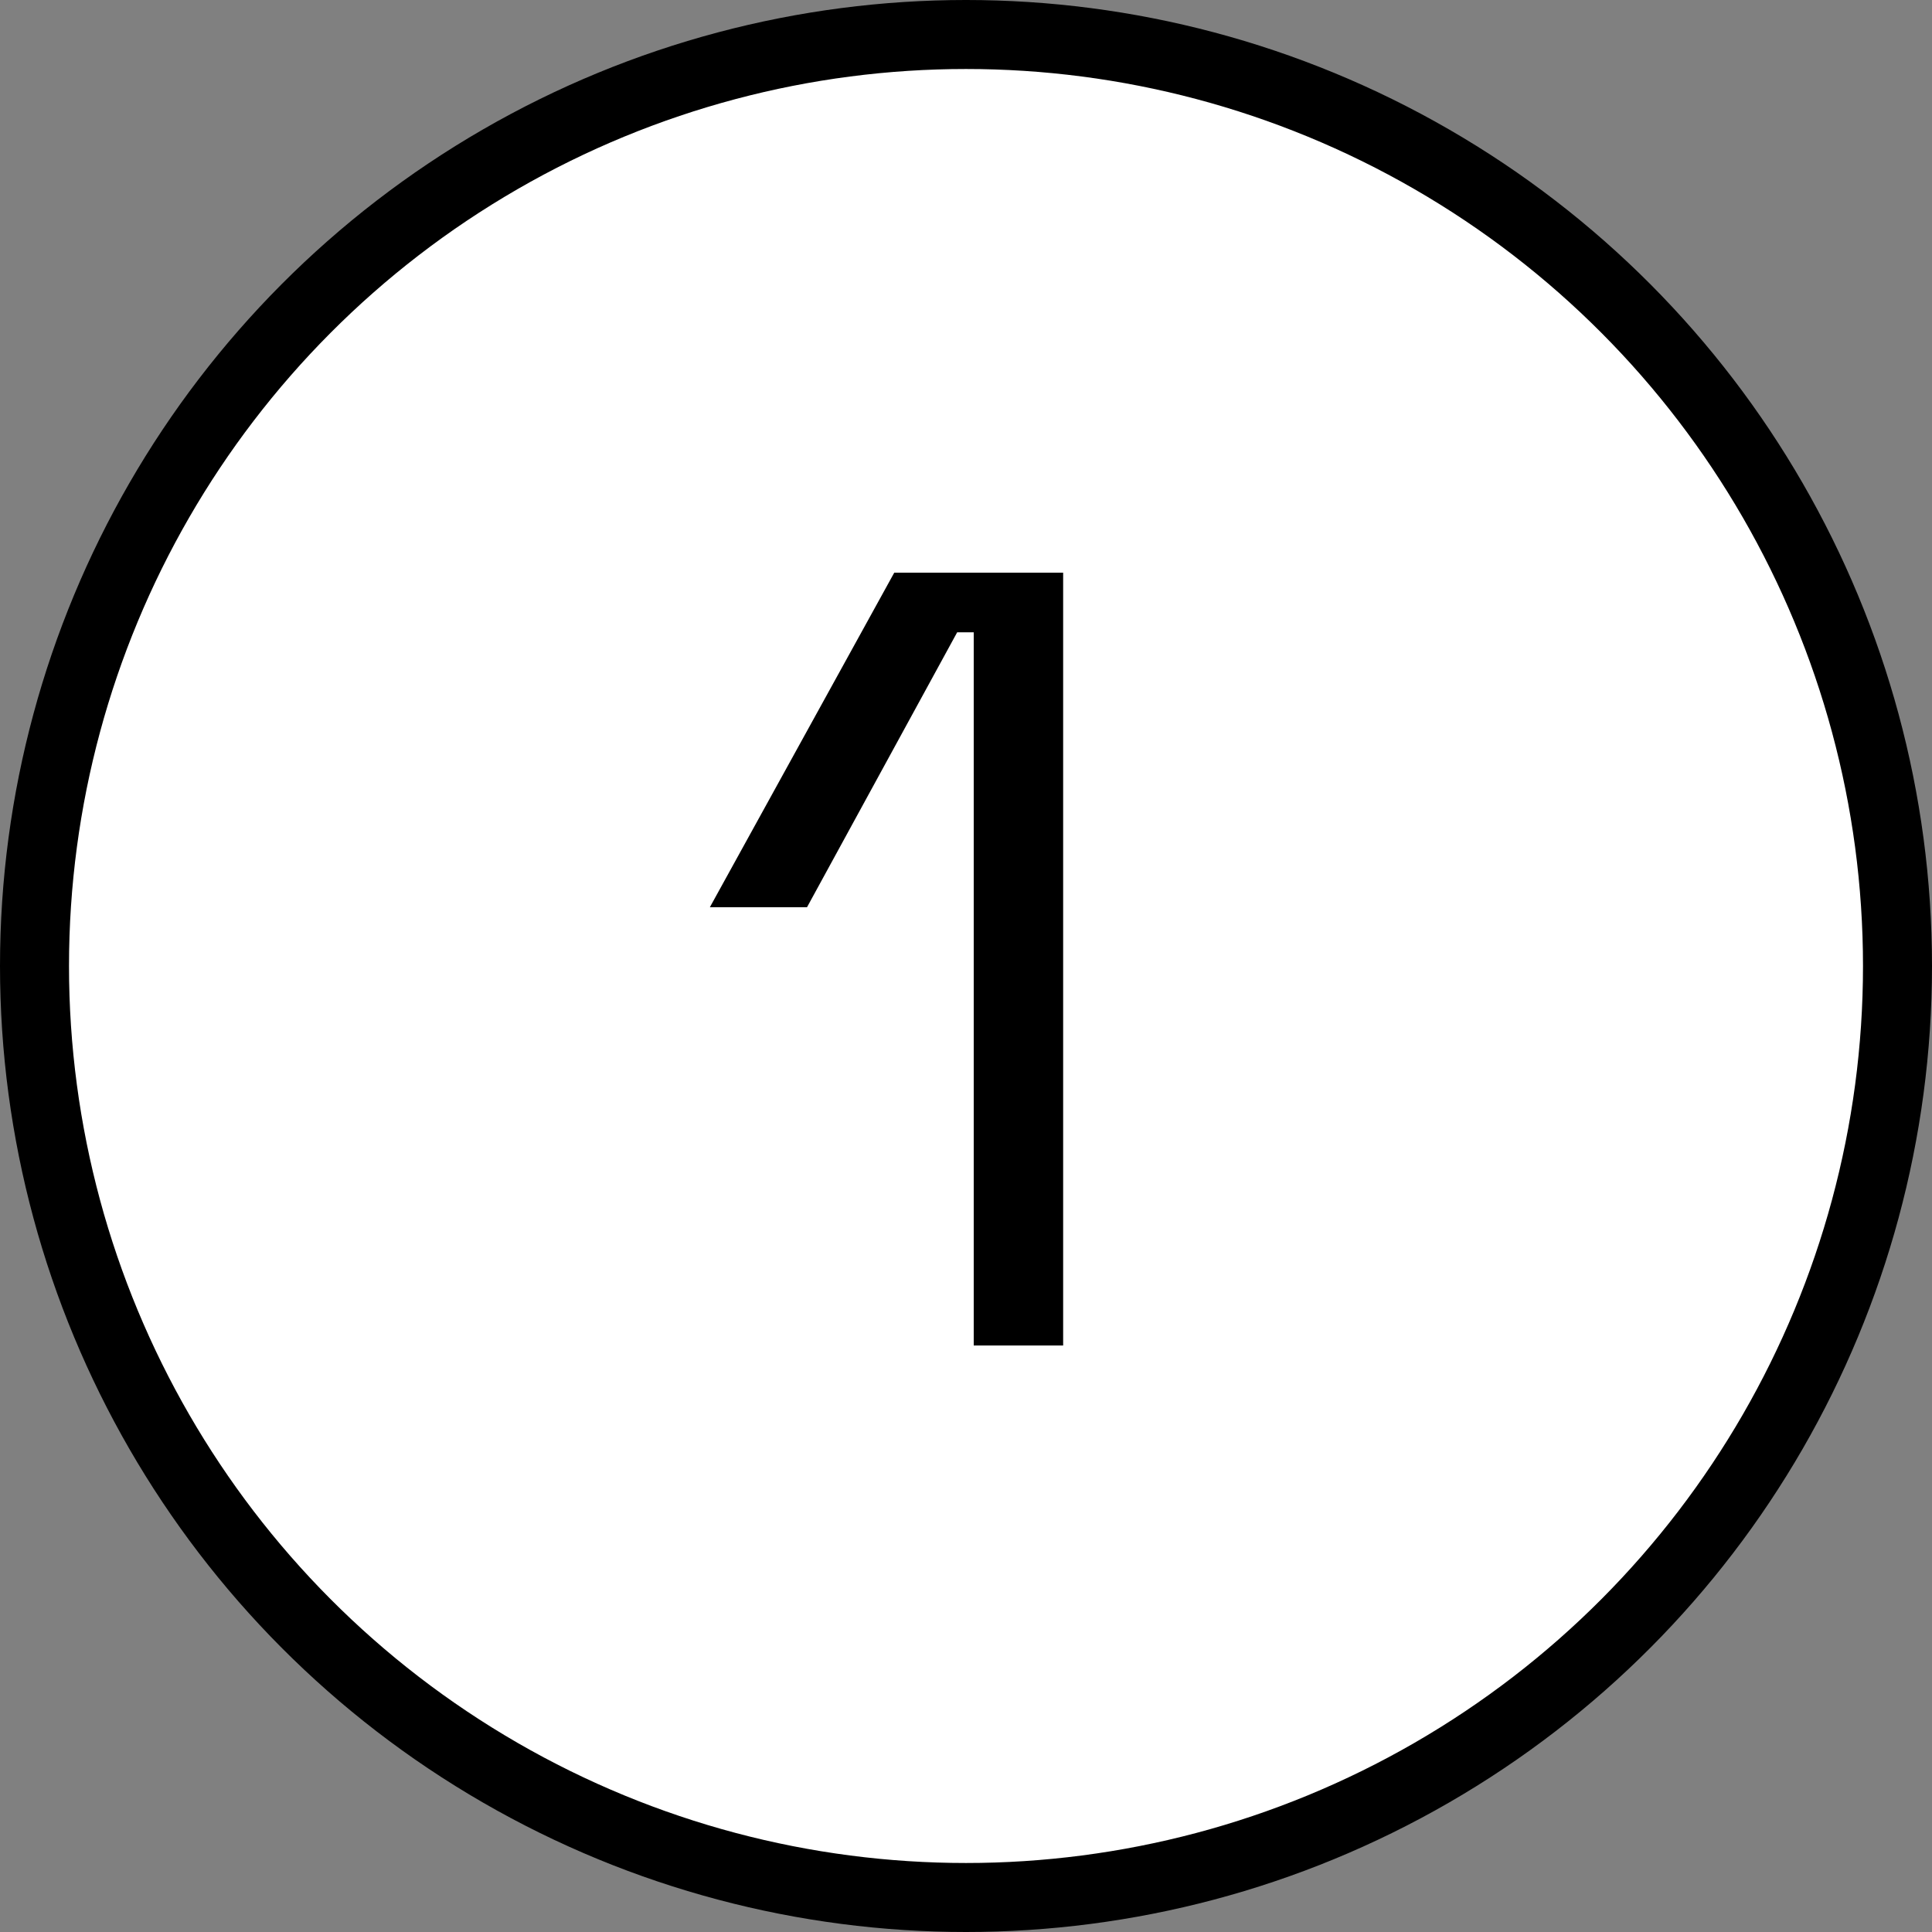 <svg width="56" height="56" viewBox="0 0 56 56" fill="none" xmlns="http://www.w3.org/2000/svg">
<rect x="0" y="0" width="56" height="56" fill="#808080" stroke="none"/>
<circle cx="28" cy="28" r="27" fill="white" stroke="black" stroke-width="2"/>
<path d="M28.224 39V18.328H27.744L23.392 26.296H20.576L25.92 16.6H30.816V39H28.224Z" fill="black"/>
</svg>
